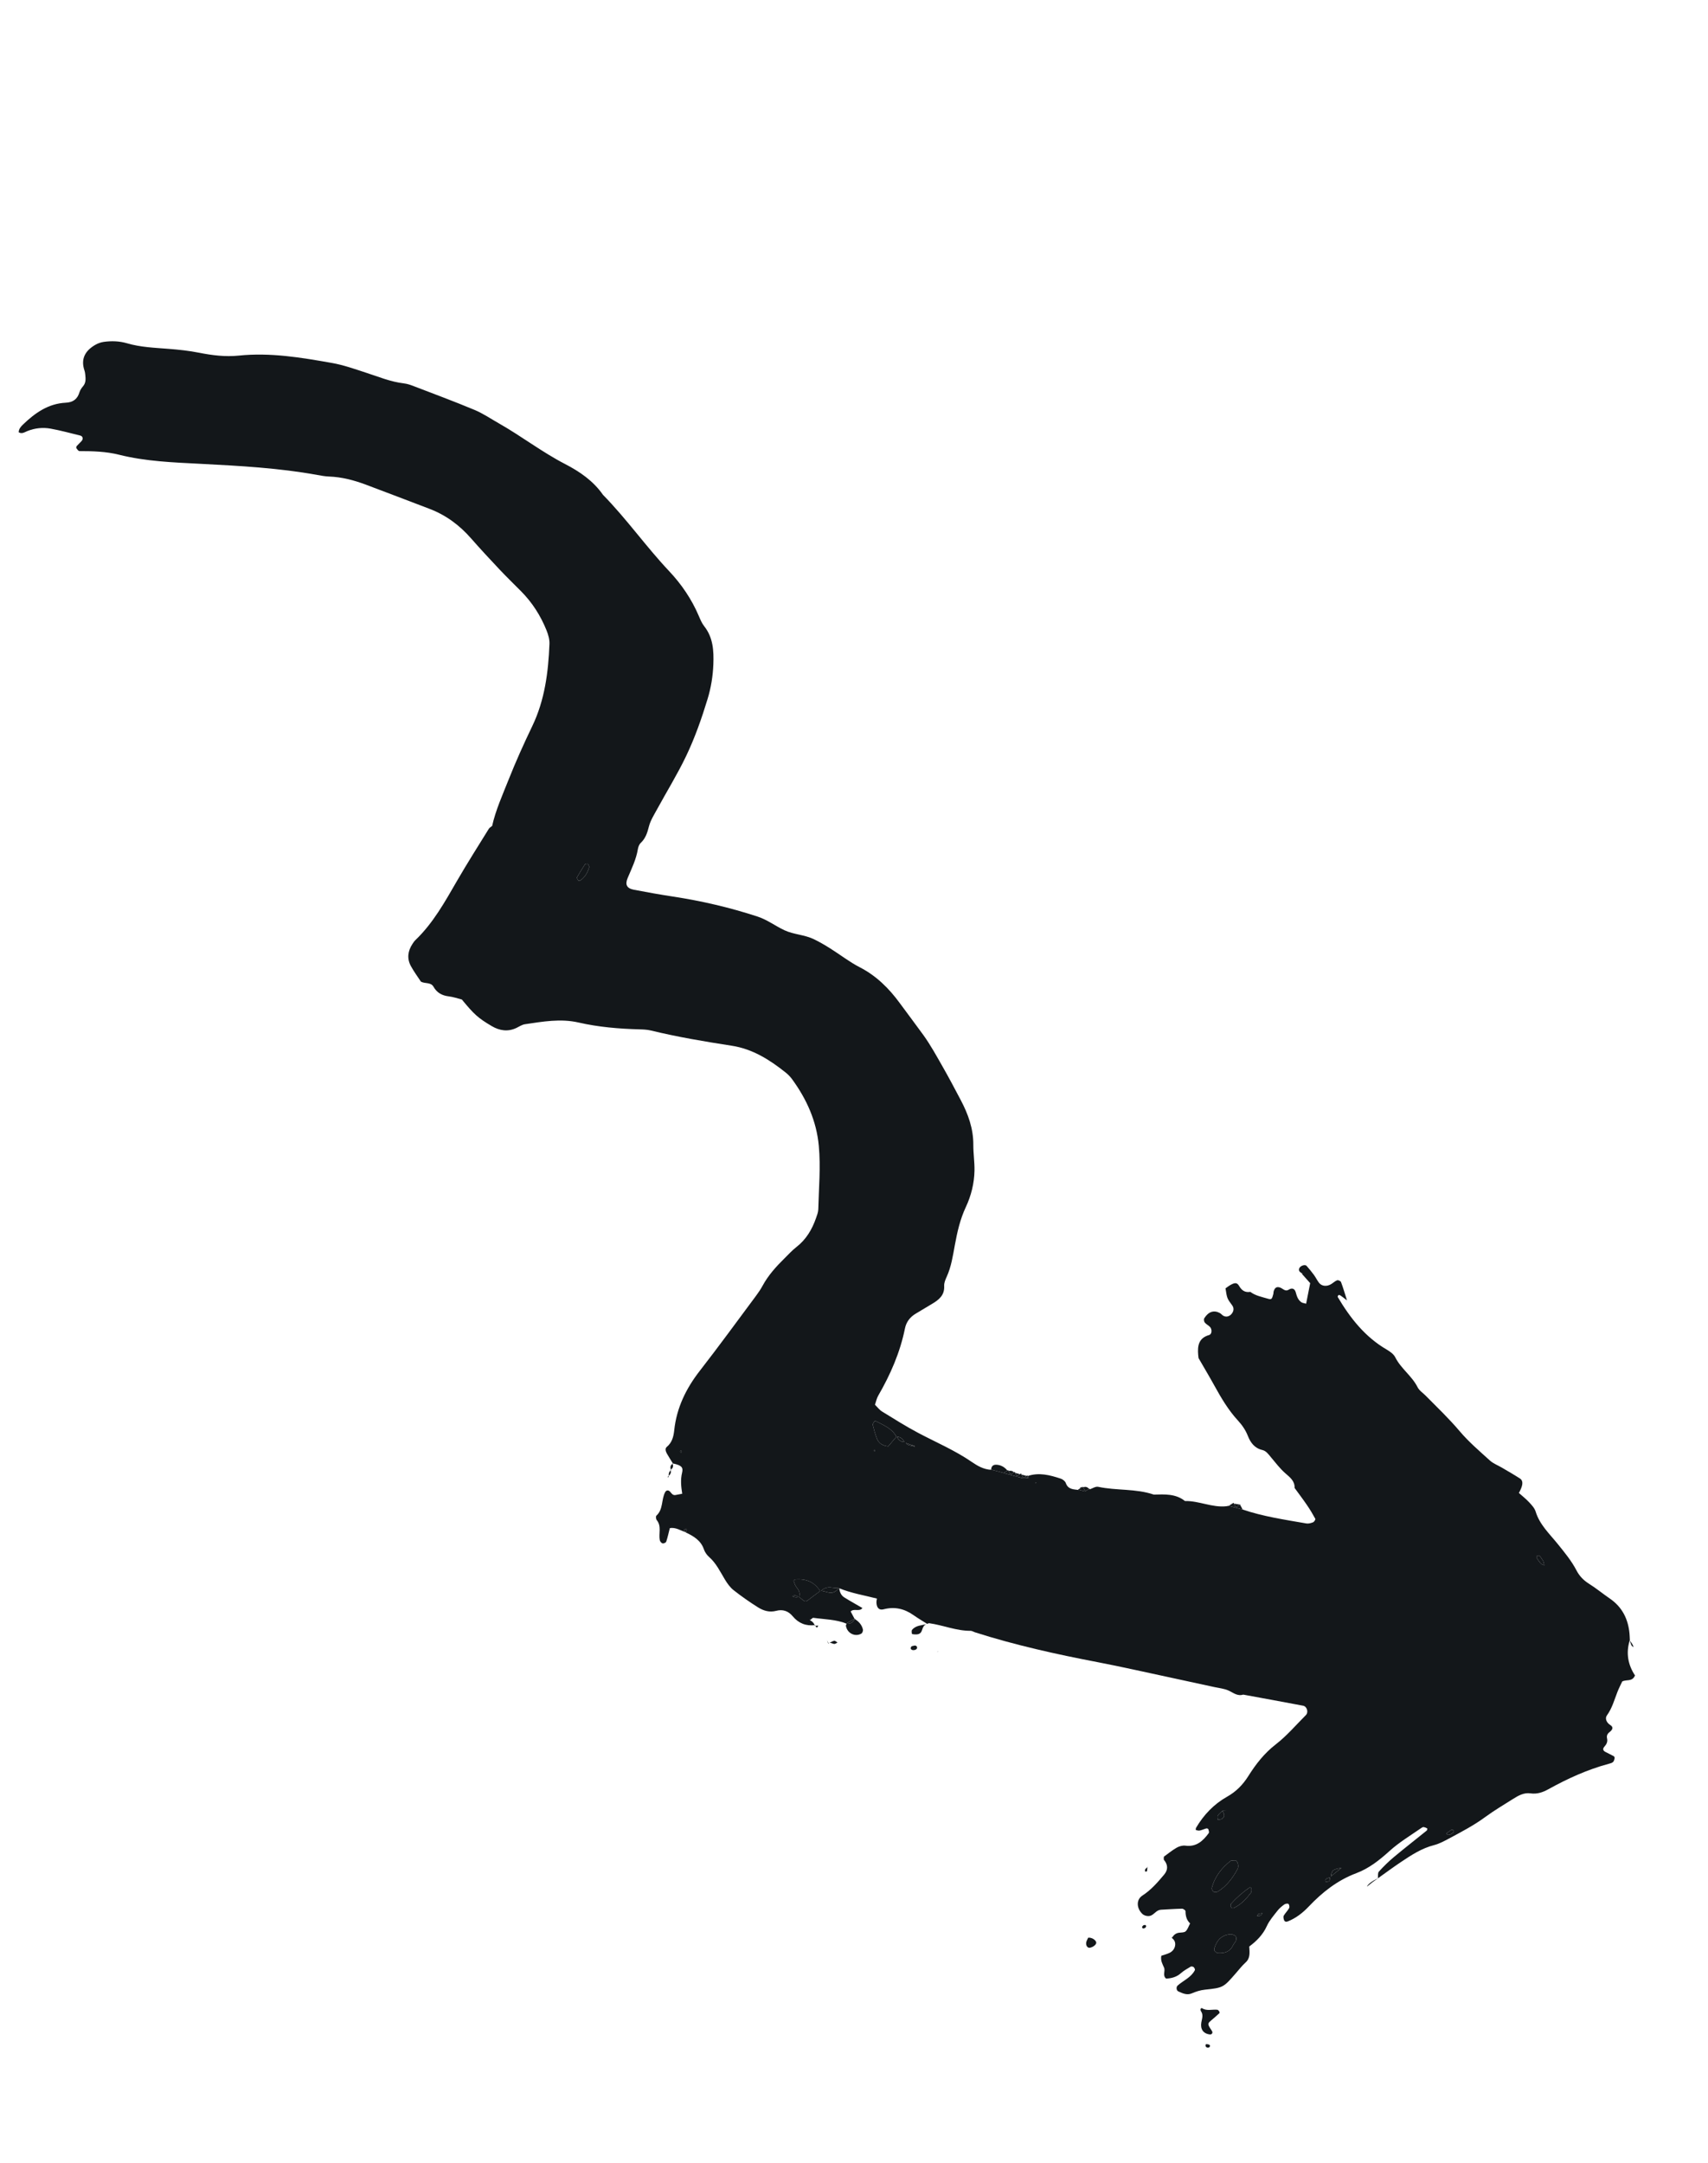 <svg xmlns="http://www.w3.org/2000/svg" width="218" height="276" viewBox="0 0 218 276" fill="none"><g clip-path="url(#clip0_574_794)"><path d="M166.296 162.55C166.056 162.386 165.715 162.258 165.805 161.895C165.897 161.522 166.553 161.283 166.764 161.519C167.093 161.886 167.406 162.269 167.698 162.667C167.932 162.984 168.103 163.349 168.34 163.664C168.691 164.131 169.353 164.192 169.922 163.835C170.175 163.677 170.4 163.454 170.672 163.357C170.798 163.311 171.112 163.456 171.16 163.582C171.427 164.292 171.638 165.022 171.925 165.925C171.563 165.649 171.35 165.476 171.125 165.32C171.049 165.267 170.92 165.209 170.857 165.239C170.79 165.272 170.71 165.442 170.739 165.49C172.334 168.178 174.225 170.587 176.987 172.196C177.407 172.441 177.876 172.772 178.082 173.183C178.808 174.634 180.211 175.559 180.936 177.008C181.148 177.431 181.615 177.726 181.964 178.08C183.434 179.568 184.946 181.007 186.304 182.613C187.456 183.975 188.836 185.152 190.164 186.356C190.596 186.748 191.187 186.964 191.701 187.268C192.471 187.722 193.247 188.166 193.999 188.648C194.375 188.888 194.391 189.347 194.119 189.971C194.039 190.154 193.956 190.334 193.872 190.509C193.87 190.501 193.881 190.312 193.881 190.312L193.839 190.475C194.282 190.87 194.755 191.237 195.158 191.669C195.489 192.025 195.864 192.421 195.999 192.865C196.51 194.547 197.777 195.708 198.817 197C199.689 198.083 200.57 199.138 201.213 200.375C201.586 201.093 202.112 201.641 202.812 202.079C203.731 202.654 204.572 203.353 205.468 203.967C207.052 205.052 207.815 206.585 207.983 208.455C208.01 208.75 208.014 209.048 208.029 209.344L208.014 209.293C207.498 210.924 207.799 212.444 208.682 213.777C208.335 214.628 207.576 214.257 207.05 214.551C206.854 214.975 206.622 215.416 206.441 215.879C206.044 216.898 205.762 217.959 205.102 218.871C204.854 219.214 205 219.646 205.321 219.949C205.52 220.136 205.868 220.236 205.782 220.584C205.74 220.752 205.561 220.906 205.411 221.025C205.149 221.233 205.042 221.486 205.116 221.804C205.216 222.233 205.064 222.542 204.774 222.868C204.521 223.154 204.606 223.378 204.914 223.541C205.263 223.726 205.624 223.888 205.968 224.08C206.036 224.118 206.101 224.259 206.084 224.334C206.046 224.509 205.998 224.718 205.877 224.827C205.738 224.952 205.521 225.002 205.329 225.054C202.612 225.782 200.077 226.942 197.625 228.298C196.911 228.693 196.188 228.946 195.34 228.824C194.502 228.703 193.784 229.113 193.104 229.543C191.923 230.291 190.714 231.002 189.589 231.829C188.13 232.901 186.539 233.735 184.954 234.582C184.34 234.91 183.709 235.256 183.042 235.426C181.454 235.829 180.126 236.704 178.8 237.592C177.804 238.259 176.841 238.974 175.863 239.668L175.865 239.656C175.901 239.368 175.832 238.984 175.992 238.808C176.592 238.147 177.233 237.515 177.919 236.944C179.295 235.795 180.712 234.696 182.105 233.567C182.164 233.52 182.193 233.318 182.167 233.302C182.033 233.221 181.88 233.155 181.726 233.128C181.639 233.113 181.524 233.163 181.445 233.218C180.053 234.185 178.595 235.052 177.327 236.201C176.069 237.342 174.72 238.407 173.113 239.009C170.711 239.91 168.769 241.443 167.04 243.264C166.265 244.08 165.422 244.734 164.387 245.155C164.162 245.246 163.969 245.216 163.886 244.984C163.824 244.813 163.774 244.567 163.851 244.43C164.045 244.09 164.347 243.811 164.536 243.469C164.61 243.336 164.561 243.03 164.453 242.933C164.362 242.852 164.058 242.901 163.925 242.998C163.608 243.228 163.293 243.486 163.054 243.793C162.567 244.42 162.02 245.035 161.698 245.746C161.187 246.876 160.359 247.69 159.451 248.363C159.494 249.161 159.593 249.847 158.982 250.401C158.54 250.802 158.167 251.279 157.774 251.731C156.156 253.59 156.161 253.624 153.808 253.871C153.191 253.936 152.656 254.111 152.104 254.347C151.502 254.605 150.939 254.343 150.392 254.092C150.143 253.978 150.094 253.536 150.307 253.347C151.043 252.694 152.03 252.319 152.508 251.381C152.54 251.319 152.493 251.197 152.451 251.121C152.411 251.047 152.338 250.97 152.262 250.942C152.173 250.911 152.042 250.893 151.97 250.937C151.549 251.197 151.1 251.431 150.736 251.759C150.18 252.258 149.539 252.429 148.835 252.459C148.346 252.062 148.765 251.507 148.573 251.058C148.379 250.606 148.104 250.17 148.224 249.544C148.547 249.434 148.928 249.342 149.273 249.176C149.642 248.998 149.905 248.682 149.982 248.267C150.06 247.84 149.891 247.496 149.534 247.246L149.572 247.283C149.777 246.923 150.047 246.66 150.487 246.607C150.779 246.572 151.159 246.593 151.336 246.421C151.599 246.164 151.717 245.759 151.897 245.417C151.445 244.991 151.314 244.458 151.313 243.854C151.313 243.744 151.022 243.538 150.869 243.541C149.973 243.558 149.079 243.63 148.184 243.673C147.632 243.699 147.367 244.202 146.925 244.407C146.595 244.561 146.076 244.464 145.808 244.209C145.062 243.5 144.992 242.394 145.803 241.87C146.918 241.15 147.752 240.183 148.582 239.194C149.105 238.57 149.079 237.934 148.558 237.308C148.512 237.252 148.55 237.125 148.547 236.908C149.047 236.548 149.58 236.104 150.172 235.763C150.496 235.576 150.936 235.449 151.296 235.497C152.701 235.686 153.543 234.895 154.277 233.896C154.353 233.793 154.275 233.556 154.226 233.395C154.209 233.34 154.049 233.279 153.975 233.298C153.692 233.373 153.423 233.504 153.138 233.566C152.981 233.6 152.801 233.547 152.638 233.506C152.619 233.501 152.611 233.3 152.655 233.224C153.634 231.566 154.929 230.201 156.608 229.258C157.771 228.604 158.628 227.736 159.343 226.598C160.29 225.092 161.378 223.697 162.839 222.568C164.244 221.481 165.419 220.094 166.684 218.828C167.036 218.476 166.815 217.733 166.322 217.64C163.776 217.157 161.226 216.694 158.678 216.224C157.926 216.463 157.399 215.969 156.783 215.696C156.247 215.458 155.63 215.4 155.046 215.273C151.637 214.533 148.228 213.791 144.818 213.058C143.257 212.723 141.696 212.389 140.129 212.09C134.835 211.079 129.579 209.915 124.439 208.274C124.249 208.213 124.063 208.083 123.875 208.084C122.053 208.097 120.372 207.362 118.601 207.114C118.513 207.102 118.413 207.175 118.319 207.208L118.353 207.207C117.776 206.841 117.181 206.498 116.624 206.103C115.448 205.269 114.196 204.967 112.77 205.34C112.21 205.487 111.899 205.148 111.866 204.509C111.856 204.316 111.902 204.12 111.924 203.933C111.925 203.94 111.903 204.15 111.903 204.15L111.958 203.977C110.322 203.557 108.643 203.288 107.071 202.636C106.787 202.625 106.505 202.618 106.23 202.57C105.628 202.463 105.124 202.619 104.714 203.073C103.972 201.842 102.853 201.399 101.466 201.533C101.402 201.539 101.287 201.692 101.303 201.738C101.396 202 101.475 202.288 101.644 202.497C101.976 202.907 102.194 203.311 101.954 203.839C101.66 203.521 101.339 203.501 100.992 203.748L100.837 203.655C100.837 203.655 101.033 203.631 101.035 203.626C101.335 203.796 101.645 203.874 101.982 203.737C102.777 204.459 102.793 204.449 103.377 203.984C103.822 203.63 104.292 203.304 104.753 202.958C105.042 203.019 105.333 203.075 105.615 203.16C106.287 203.364 106.749 203.088 107.1 202.538C107.149 203.054 107.306 203.536 107.76 203.821C108.512 204.293 109.292 204.72 110.073 205.174C109.688 205.725 108.936 205.145 108.544 205.66C108.145 205.637 107.748 205.615 107.351 205.593C107.193 205.412 107.238 205.346 107.484 205.395C107.466 205.462 107.447 205.529 107.441 205.586C107.823 205.336 108.189 205.471 108.555 205.582C108.728 205.908 108.902 206.234 109.075 206.56L109.118 206.511C108.735 206.734 108.351 206.957 107.967 207.18L108.057 207.172C106.699 206.622 105.241 206.628 103.821 206.427C103.69 206.409 103.525 206.635 103.374 206.74C103.372 206.732 103.38 206.556 103.38 206.556L103.337 206.706C103.658 206.864 103.908 207.086 103.999 207.449L104.025 207.359C102.868 207.497 101.922 207.126 101.174 206.224C100.62 205.557 99.912 205.309 99.056 205.537C98.233 205.756 97.458 205.531 96.786 205.112C95.7 204.434 94.646 203.695 93.64 202.904C93.189 202.55 92.827 202.042 92.526 201.543C91.916 200.534 91.414 199.463 90.502 198.659C90.217 198.407 89.967 198.051 89.845 197.693C89.454 196.547 88.534 196.01 87.534 195.535C87.56 195.35 87.883 194.986 87.334 195.157C87.247 195.184 87.403 195.493 87.632 195.545C86.904 195.32 86.238 194.832 85.491 194.988C85.335 195.597 85.216 196.164 85.032 196.71C84.992 196.83 84.704 196.963 84.57 196.93C84.422 196.893 84.245 196.686 84.213 196.527C84.041 195.677 84.471 194.739 83.816 193.947C83.715 193.825 83.686 193.473 83.774 193.394C84.677 192.583 84.387 191.339 84.897 190.392C85.034 190.138 85.312 190.072 85.557 190.369C85.753 190.606 85.9 190.824 86.246 190.752C86.516 190.695 86.789 190.648 87.075 190.594C86.929 189.669 86.838 188.809 87.056 187.918C87.226 187.225 86.975 186.995 86.091 186.774C85.995 186.75 85.897 186.732 85.801 186.712C85.801 186.712 85.892 186.736 85.892 186.736C85.63 186.312 85.355 185.896 85.113 185.461C84.966 185.197 84.853 184.826 85.094 184.629C85.779 184.067 85.969 183.3 86.053 182.506C86.358 179.631 87.556 177.175 89.319 174.909C91.775 171.755 94.126 168.519 96.515 165.312C96.812 164.912 97.094 164.494 97.331 164.057C98.054 162.72 99.059 161.613 100.13 160.558C100.628 160.066 101.103 159.541 101.653 159.113C102.886 158.153 103.64 156.888 104.144 155.447C104.274 155.074 104.433 154.685 104.442 154.3C104.506 151.605 104.758 148.915 104.509 146.214C104.216 143.029 102.956 140.249 101.1 137.703C100.867 137.384 100.579 137.091 100.27 136.844C98.22 135.211 96.051 133.838 93.377 133.427C89.922 132.895 86.474 132.311 83.072 131.486C82.592 131.37 82.082 131.353 81.585 131.339C78.981 131.268 76.391 131.051 73.849 130.469C71.541 129.941 69.274 130.351 67.003 130.686C66.625 130.742 66.273 130.987 65.915 131.158C64.821 131.68 63.752 131.507 62.768 130.928C60.979 129.876 60.489 129.399 58.948 127.533C58.437 127.406 57.865 127.201 57.277 127.131C56.415 127.029 55.764 126.671 55.336 125.912C54.98 125.281 54.244 125.555 53.717 125.244C53.299 124.604 52.821 123.964 52.444 123.269C51.921 122.305 52.047 121.342 52.648 120.436C52.758 120.271 52.868 120.098 53.011 119.962C55.283 117.789 56.778 115.077 58.331 112.395C59.632 110.148 61.027 107.954 62.394 105.745C62.491 105.588 62.695 105.495 62.853 105.352C62.875 105.295 62.894 105.259 62.912 105.222C62.876 105.288 62.841 105.354 62.805 105.42C63.263 103.362 64.137 101.445 64.907 99.501C65.826 97.18 66.856 94.898 67.937 92.647C69.534 89.321 69.986 85.773 70.129 82.16C70.152 81.585 69.973 80.968 69.754 80.424C68.999 78.552 67.929 76.873 66.499 75.434C65.584 74.513 64.651 73.608 63.76 72.664C62.526 71.356 61.301 70.038 60.116 68.686C58.637 67 56.896 65.71 54.792 64.914C52.082 63.888 49.38 62.84 46.664 61.828C45.161 61.268 43.617 60.863 41.996 60.803C41.499 60.785 41.002 60.694 40.51 60.604C35.58 59.706 30.585 59.441 25.597 59.182C22.099 59.001 18.605 58.877 15.188 58.02C13.528 57.604 11.839 57.561 10.142 57.559C10.008 57.559 9.855 57.336 9.748 57.189C9.708 57.134 9.741 56.973 9.797 56.909C9.993 56.683 10.227 56.49 10.421 56.263C10.65 55.993 10.568 55.656 10.243 55.576C8.986 55.266 7.733 54.925 6.461 54.693C5.47 54.513 4.47 54.618 3.512 54.994C3.157 55.133 2.806 55.411 2.387 55.157C2.39 54.73 2.666 54.429 2.926 54.178C4.46 52.697 6.159 51.493 8.388 51.385C9.318 51.34 9.876 50.935 10.144 50.05C10.228 49.773 10.408 49.509 10.599 49.285C10.965 48.857 10.941 48.37 10.889 47.87C10.869 47.672 10.846 47.468 10.782 47.281C10.278 45.797 10.872 44.759 12.131 44.018C12.463 43.823 12.854 43.677 13.234 43.624C14.231 43.484 15.238 43.514 16.209 43.8C17.954 44.314 19.753 44.371 21.547 44.514C22.839 44.616 24.137 44.753 25.406 45.006C27.086 45.34 28.771 45.549 30.471 45.373C34.503 44.955 38.447 45.618 42.379 46.315C43.846 46.575 45.274 47.082 46.696 47.548C48.31 48.076 49.883 48.726 51.591 48.927C51.983 48.973 52.373 49.104 52.744 49.247C55.356 50.251 57.982 51.222 60.563 52.301C61.66 52.759 62.663 53.445 63.703 54.036C66.569 55.664 69.186 57.691 72.124 59.208C73.996 60.176 75.728 61.363 76.962 63.138C79.974 66.205 82.447 69.739 85.397 72.866C86.97 74.534 88.276 76.444 89.188 78.585C89.383 79.043 89.581 79.523 89.885 79.908C91.026 81.351 91.112 83.046 91.049 84.752C90.993 86.251 90.754 87.736 90.314 89.18C89.557 91.67 88.692 94.132 87.572 96.473C86.454 98.81 85.083 101.027 83.84 103.306C83.46 104.004 83.015 104.703 82.824 105.458C82.621 106.257 82.397 106.97 81.781 107.551C81.58 107.74 81.459 108.071 81.412 108.355C81.198 109.657 80.62 110.823 80.115 112.02C79.755 112.872 79.992 113.352 80.908 113.528C82.575 113.848 84.247 114.146 85.924 114.402C89.589 114.962 93.188 115.801 96.708 116.956C97.944 117.362 98.999 118.18 100.165 118.714C101.321 119.244 102.695 119.268 103.874 119.835C104.589 120.179 105.279 120.584 105.953 121.007C107.221 121.803 108.414 122.74 109.739 123.421C111.85 124.506 113.467 126.114 114.828 127.973C115.829 129.341 116.859 130.689 117.85 132.063C118.782 133.355 119.551 134.769 120.345 136.157C121.138 137.544 121.882 138.96 122.629 140.374C123.573 142.16 124.242 144.019 124.23 146.085C124.224 147.179 124.4 148.274 124.379 149.367C124.348 150.982 123.951 152.573 123.278 154.005C122.539 155.578 122.175 157.217 121.869 158.88C121.616 160.26 121.413 161.637 120.823 162.928C120.659 163.287 120.488 163.699 120.509 164.076C120.576 165.286 119.814 165.868 118.922 166.392C118.233 166.797 117.55 167.212 116.865 167.624C116.143 168.059 115.67 168.68 115.502 169.509C114.881 172.58 113.642 175.402 112.081 178.1C111.89 178.432 111.818 178.832 111.677 179.241C112.004 179.56 112.247 179.897 112.574 180.098C114.105 181.037 115.626 182.001 117.212 182.839C119.501 184.049 121.891 185.063 124.04 186.543C124.766 187.043 125.566 187.499 126.505 187.539L126.429 187.49C126.743 187.574 127.057 187.658 127.371 187.742L127.269 187.715C127.581 187.798 127.893 187.882 128.205 187.965C128.205 187.965 128.083 187.948 128.083 187.948C128.392 188.03 128.702 188.113 129.012 188.196C129.012 188.196 128.893 188.169 128.893 188.169C129.209 188.254 129.524 188.338 129.839 188.423C129.839 188.423 129.716 188.385 129.716 188.385C130.027 188.469 130.338 188.552 130.648 188.635L130.538 188.628C130.823 188.598 131.108 188.568 131.394 188.547C131.659 188.794 131.925 189.032 132.187 189.265C132.184 189.262 132.271 189.131 132.271 189.131C132.271 189.131 132.094 189.249 132.094 189.249C131.861 189.045 131.627 188.84 131.394 188.636L131.202 188.489L131.136 188.255L131.131 188.344C132.597 187.838 134.002 188.209 135.389 188.667C135.643 188.751 135.95 188.988 136.031 189.224C136.323 190.068 137.032 190.025 137.694 190.115C137.694 190.115 137.619 190.062 137.619 190.062C137.928 190.144 138.238 190.226 138.547 190.307L138.447 190.307C138.655 190.184 138.864 190.06 139.072 189.937C139.072 189.937 139.051 190.043 139.051 190.043C139.424 189.924 139.832 189.64 140.164 189.71C142.509 190.209 144.963 189.918 147.263 190.703C148.653 190.669 150.055 190.573 151.24 191.523C153.044 191.482 154.729 192.396 156.554 192.184C156.653 192.172 156.75 192.145 156.848 192.126C156.848 192.126 156.832 192.133 156.832 192.133C157.146 192.217 157.46 192.301 157.774 192.385C157.774 192.385 157.654 192.353 157.654 192.353C157.966 192.436 158.278 192.52 158.59 192.604L158.573 192.597C161.225 193.507 163.991 193.903 166.737 194.384C167.011 194.432 167.335 194.34 167.602 194.232C167.739 194.176 167.923 193.874 167.88 193.794C167.553 193.19 167.197 192.598 166.808 192.031C166.305 191.293 165.763 190.581 165.238 189.859C165.267 188.942 164.626 188.491 164.019 187.953C163.357 187.366 162.811 186.644 162.237 185.961C161.914 185.577 161.618 185.13 161.117 185.014C160.119 184.781 159.606 184.066 159.271 183.216C158.971 182.457 158.54 181.834 157.988 181.234C156.769 179.909 155.859 178.36 154.991 176.787C154.367 175.656 153.703 174.547 152.979 173.293C152.976 173.266 152.945 173.072 152.929 172.877C152.833 171.723 152.979 170.725 154.332 170.34C154.687 170.238 154.727 169.627 154.444 169.319C154.246 169.103 153.949 168.974 153.768 168.748C153.668 168.623 153.63 168.325 153.711 168.198C154.243 167.355 154.936 167.133 155.686 167.533C155.858 167.626 155.985 167.804 156.158 167.896C156.519 168.089 156.933 167.972 157.205 167.632C157.488 167.279 157.516 166.894 157.268 166.556C156.625 165.68 156.613 165.685 156.417 164.387C156.641 164.235 156.868 164.049 157.124 163.915C157.623 163.652 157.898 163.64 158.152 164.077C158.497 164.67 158.915 164.944 159.585 164.836C160.242 165.331 161.036 165.474 161.798 165.699C162.289 165.844 162.341 165.8 162.524 165.092C162.548 164.997 162.529 164.89 162.556 164.797C162.701 164.285 162.96 164.125 163.411 164.296C163.761 164.428 164.039 164.843 164.487 164.556C164.938 164.268 165.264 164.458 165.381 164.89C165.516 165.385 165.659 165.852 166.091 166.155C166.24 166.26 166.454 166.271 166.707 166.345C166.88 165.467 167.052 164.596 167.225 163.724C166.848 163.3 166.52 162.931 166.187 162.561C166.181 162.561 166.153 162.526 166.153 162.526L166.296 162.55ZM116.728 184.5C116.32 184.358 115.911 184.215 115.502 184.072C115.248 183.676 114.99 183.285 114.428 183.341C113.887 182.29 112.847 181.882 111.883 181.378C111.804 181.336 111.631 181.32 111.602 181.362C111.505 181.501 111.369 181.692 111.402 181.826C111.541 182.406 111.709 182.983 111.916 183.542C112.146 184.16 112.645 184.458 113.366 184.546C113.705 184.149 114.078 183.711 114.45 183.277C114.685 183.783 115.043 184.019 115.524 183.986C115.768 184.431 116.213 184.446 116.627 184.511C116.711 184.627 116.794 184.743 116.878 184.858L116.7 184.915C116.71 184.777 116.719 184.639 116.728 184.5ZM86.923 184.858L86.851 184.79L87.007 184.924C87.019 185.072 86.639 185.171 86.954 185.355C86.952 185.189 86.951 185.024 86.923 184.858ZM169.839 239.534C169.667 239.584 169.487 239.619 169.324 239.69C169.251 239.722 169.191 239.82 169.163 239.901C169.144 239.959 169.192 240.1 169.2 240.099C169.356 240.084 169.577 240.105 169.649 240.013C169.746 239.891 169.726 239.677 169.756 239.503C170.194 239.154 170.631 238.805 171.226 238.329C170.059 238.541 169.998 238.603 169.839 239.534ZM156.022 231.076C156.193 231.044 156.364 231.012 156.535 230.98C156.365 231.004 156.195 231.029 156.025 231.054C155.821 231.255 155.583 231.433 155.428 231.667C155.349 231.787 155.419 232.005 155.421 232.18C155.603 232.149 155.819 232.172 155.96 232.079C156.403 231.79 156.267 231.429 156.022 231.076ZM157.088 237.423C155.972 238.301 155.047 239.413 154.668 240.907C154.633 241.045 154.78 241.317 154.916 241.386C155.058 241.46 155.326 241.427 155.472 241.335C156.585 240.632 157.345 239.609 157.959 238.472C158.045 238.312 158.048 238.078 158.016 237.892C157.985 237.716 157.895 237.488 157.759 237.411C157.62 237.333 157.392 237.409 157.088 237.423ZM154.99 248.875C155.123 248.985 155.25 249.18 155.392 249.191C156.225 249.256 156.963 249.085 157.367 248.233C157.45 248.057 157.587 247.906 157.69 247.738C157.853 247.474 157.818 247.053 157.61 246.956C157.438 246.876 157.239 246.786 157.059 246.8C156.006 246.879 155.342 247.464 154.996 248.583C154.969 248.672 154.991 248.776 154.99 248.875ZM157.067 243.218C157.107 243.288 157.134 243.395 157.199 243.43C157.274 243.471 157.4 243.483 157.476 243.448C158.4 243.02 159.06 242.284 159.667 241.503C159.769 241.371 159.734 241.122 159.731 240.928C159.73 240.888 159.551 240.795 159.517 240.818C158.632 241.426 157.828 242.127 157.113 242.926C157.059 242.986 157.081 243.114 157.067 243.218ZM74.676 110.256C74.352 110.778 73.982 111.347 73.653 111.938C73.605 112.024 73.731 112.228 73.814 112.353C73.839 112.391 74.014 112.378 74.081 112.331C74.67 111.927 74.998 111.333 75.195 110.669C75.232 110.544 75.112 110.361 75.033 110.222C75.015 110.191 74.866 110.235 74.676 110.256ZM196.973 199.177C196.864 199.014 196.754 198.852 196.646 198.687C196.514 198.483 196.343 198.415 196.164 198.536C196.117 198.567 196.111 198.739 196.152 198.804C196.309 199.051 196.474 199.298 196.675 199.51C196.78 199.621 196.963 199.657 197.112 199.726C197.065 199.544 197.019 199.361 196.973 199.177ZM160.607 244.216C160.548 244.293 160.489 244.369 160.43 244.446C160.521 244.458 160.617 244.495 160.702 244.478C160.793 244.459 160.885 244.403 160.957 244.341C161.027 244.28 161.073 244.19 161.129 244.112C160.955 244.147 160.781 244.181 160.607 244.216ZM184.603 233.935C184.704 234.03 184.757 234.124 184.811 234.124C185.257 234.128 185.73 233.709 185.503 233.529C185.441 233.48 185.309 233.44 185.255 233.472C185.031 233.608 184.825 233.773 184.603 233.935ZM111.638 185.003L111.506 185.056L111.643 185.192L111.638 185.003Z" fill="#13171A"></path><path d="M155.593 256.596C155.616 256.685 155.687 256.825 155.654 256.855C155.293 257.192 154.918 257.516 154.542 257.836C154.116 258.198 154.108 258.284 154.629 259.049C154.767 259.251 154.805 259.411 154.613 259.55C154.544 259.6 154.416 259.589 154.32 259.573C153.589 259.455 153.182 258.912 153.331 258.052C153.417 257.555 153.613 257.1 153.289 256.627C153.238 256.553 153.217 256.437 153.229 256.348C153.237 256.294 153.372 256.201 153.39 256.214C154.015 256.64 154.714 256.361 155.374 256.433C155.452 256.441 155.52 256.539 155.593 256.596Z" fill="#13171A"></path><path d="M109.074 206.56C109.6 206.883 110.005 207.315 110.14 207.926C110.174 208.08 110.069 208.364 109.941 208.438C109.134 208.906 108.123 208.391 107.969 207.453C107.954 207.367 108.026 207.266 108.057 207.172C108.057 207.172 107.967 207.18 107.967 207.18C108.531 207.239 108.915 207.016 109.118 206.511L109.074 206.56Z" fill="#13171A"></path><path d="M138.89 247.242C139.34 247.19 139.844 247.522 139.915 247.827C139.975 248.083 139.556 248.442 139.101 248.524C138.851 248.57 138.604 248.313 138.629 247.918C138.645 247.67 138.813 247.432 138.89 247.242Z" fill="#13171A"></path><path d="M118.319 207.208C117.866 207.33 117.784 207.716 117.646 208.091C117.481 208.537 117.073 208.572 116.663 208.537C116.565 208.529 116.392 208.496 116.387 208.458C116.367 208.291 116.328 208.063 116.416 207.957C116.906 207.364 117.664 207.402 118.338 207.207C118.353 207.207 118.319 207.208 118.319 207.208Z" fill="#13171A"></path><path d="M126.505 187.539C126.511 187.08 126.77 186.864 127.2 186.891C127.791 186.929 128.259 187.224 128.624 187.685L128.675 187.59C128.478 187.709 128.28 187.828 128.083 187.948C128.083 187.948 128.205 187.965 128.205 187.965C127.893 187.882 127.581 187.798 127.269 187.715L127.371 187.742C127.057 187.658 126.743 187.574 126.429 187.49L126.505 187.539Z" fill="#13171A"></path><path d="M175.863 239.668C175.633 239.833 175.399 239.992 175.174 240.163C174.947 240.335 174.728 240.518 174.465 240.73C174.592 240.418 175.059 240.061 175.865 239.658C175.865 239.656 175.863 239.668 175.863 239.668Z" fill="#13171A"></path><path d="M105.756 209.688C105.992 209.571 106.219 209.413 106.469 209.357C106.589 209.33 106.752 209.496 106.896 209.574C106.758 209.64 106.613 209.772 106.483 209.76C106.225 209.735 105.988 209.504 105.708 209.696L105.756 209.688Z" fill="#13171A"></path><path d="M145.927 245.662C146.154 245.57 146.292 245.619 146.283 245.804C146.28 245.875 146.2 245.971 146.129 246.007C145.912 246.116 145.77 246.058 145.775 245.868C145.777 245.798 145.874 245.73 145.927 245.662Z" fill="#13171A"></path><path d="M154.176 260.839C154.438 260.897 154.513 261.03 154.363 261.206C154.315 261.261 154.184 261.285 154.106 261.266C153.888 261.211 153.81 261.049 153.905 260.843C153.922 260.808 154.082 260.839 154.176 260.839Z" fill="#13171A"></path><path d="M116.354 210.056C116.531 210.026 116.734 209.928 116.877 209.984C117.084 210.064 117.114 210.315 116.934 210.449C116.809 210.543 116.569 210.578 116.422 210.524C116.196 210.442 116.191 210.239 116.354 210.056Z" fill="#13171A"></path><path d="M208.029 209.344C208.129 209.481 208.238 209.611 208.325 209.755C208.398 209.876 208.445 210.014 208.504 210.145C208.44 210.113 208.362 210.095 208.315 210.047C208.255 209.986 208.209 209.905 208.179 209.824C208.117 209.66 208.069 209.49 208.014 209.308C208.014 209.293 208.029 209.344 208.029 209.344Z" fill="#13171A"></path><path d="M105.708 209.696C105.654 209.553 105.601 209.411 105.548 209.269C105.547 209.266 105.544 209.265 105.542 209.263C105.614 209.403 105.686 209.544 105.757 209.686C105.756 209.688 105.708 209.696 105.708 209.696Z" fill="#13171A"></path><path d="M146.447 238.206C146.434 238.39 146.432 238.576 146.397 238.756C146.39 238.788 146.181 238.821 146.175 238.808C146.036 238.468 146.36 238.363 146.511 238.168L146.447 238.206Z" fill="#13171A"></path><path d="M146.511 238.168C146.502 238.189 146.478 238.191 146.455 238.205C146.447 238.206 146.511 238.168 146.511 238.168Z" fill="#13171A"></path><path d="M85.24 188.403L85.261 188.53C85.261 188.53 85.345 188.427 85.348 188.427C85.351 188.426 85.24 188.403 85.24 188.403Z" fill="#13171A"></path><path d="M85.571 187.555C85.739 187.943 85.51 188.18 85.243 188.403C85.24 188.403 85.351 188.426 85.348 188.427C85.337 188.101 85.339 187.78 85.665 187.581L85.571 187.555Z" fill="#13171A"></path><path d="M85.665 187.581C85.487 187.231 85.561 186.949 85.892 186.736C85.892 186.735 85.801 186.712 85.801 186.712C85.998 187.067 85.899 187.342 85.572 187.555C85.571 187.555 85.665 187.581 85.665 187.581Z" fill="#13171A"></path><path d="M103.999 207.449C104.146 207.438 104.293 207.427 104.44 207.416C104.231 207.916 104.144 207.518 104.025 207.36C104.025 207.359 103.999 207.449 103.999 207.449Z" fill="#13171A"></path><path d="M119.678 210.745L119.796 210.754C119.796 210.754 119.613 210.779 119.605 210.778C119.597 210.777 119.678 210.745 119.678 210.745Z" fill="#13171A"></path><path d="M149.534 247.246L149.619 247.069C149.619 247.069 149.568 247.27 149.57 247.276C149.572 247.283 149.534 247.246 149.534 247.246Z" fill="#13171A"></path><path d="M128.624 187.685C128.926 187.648 129.226 187.619 129.446 187.898L129.493 187.812C129.293 187.931 129.093 188.05 128.893 188.169C128.893 188.169 129.012 188.196 129.012 188.196C128.9 187.994 128.787 187.792 128.675 187.59L128.624 187.685Z" fill="#13171A"></path><path d="M129.446 187.898C129.718 187.972 129.99 188.045 130.262 188.118L130.316 188.027C130.116 188.146 129.916 188.266 129.716 188.385C129.716 188.385 129.839 188.423 129.839 188.423C129.724 188.219 129.608 188.015 129.493 187.812L129.446 187.898Z" fill="#13171A"></path><path d="M130.262 188.118C130.551 188.193 130.841 188.269 131.131 188.344C131.131 188.344 131.136 188.255 131.136 188.255C130.937 188.38 130.737 188.504 130.538 188.628C130.538 188.628 130.648 188.635 130.648 188.635C130.538 188.432 130.427 188.229 130.316 188.026L130.262 188.118Z" fill="#13171A"></path><path d="M137.694 190.115C137.776 189.992 137.846 189.857 137.947 189.753C137.975 189.725 138.097 189.79 138.175 189.812L138.216 189.709C138.017 189.827 137.818 189.945 137.619 190.062L137.694 190.115Z" fill="#13171A"></path><path d="M138.175 189.812C138.536 189.626 138.823 189.724 139.05 190.043C139.051 190.043 139.072 189.937 139.072 189.936C138.863 190.06 138.655 190.183 138.447 190.307C138.447 190.307 138.547 190.307 138.547 190.307C138.437 190.108 138.326 189.908 138.216 189.709L138.175 189.812Z" fill="#13171A"></path><path d="M156.848 192.125C157.023 192.03 157.198 191.935 157.373 191.839L157.435 191.769C157.234 191.89 157.033 192.012 156.832 192.133L156.848 192.125Z" fill="#13171A"></path><path d="M157.373 191.839C157.695 191.889 158.018 191.938 158.34 191.988C158.341 191.988 158.255 191.991 158.255 191.991C158.054 192.111 157.854 192.232 157.654 192.353C157.654 192.353 157.774 192.385 157.774 192.385C157.661 192.179 157.548 191.974 157.435 191.769L157.373 191.839Z" fill="#13171A"></path><path d="M158.341 191.988C158.177 192.281 158.397 192.431 158.57 192.598C158.573 192.597 158.59 192.604 158.59 192.604C158.479 192.399 158.367 192.195 158.255 191.991L158.341 191.988Z" fill="#13171A"></path><path d="M157.088 237.423C157.392 237.409 157.62 237.333 157.759 237.411C157.895 237.488 157.985 237.716 158.016 237.892C158.048 238.078 158.045 238.312 157.959 238.472C157.345 239.609 156.585 240.632 155.473 241.335C155.326 241.427 155.058 241.46 154.916 241.386C154.78 241.317 154.633 241.045 154.668 240.907C155.047 239.413 155.972 238.301 157.088 237.423Z" fill="#13171A"></path><path d="M101.955 203.839C102.194 203.311 101.976 202.907 101.644 202.497C101.475 202.288 101.396 202 101.303 201.738C101.287 201.692 101.402 201.539 101.466 201.533C102.853 201.399 103.972 201.842 104.717 203.065C104.72 203.058 104.75 202.966 104.75 202.966C104.292 203.304 103.822 203.63 103.377 203.984C102.793 204.449 102.777 204.459 101.982 203.737L101.955 203.839Z" fill="#13171A"></path><path d="M114.452 183.273C114.078 183.711 113.705 184.149 113.366 184.546C112.645 184.458 112.146 184.16 111.916 183.542C111.709 182.983 111.541 182.406 111.402 181.826C111.369 181.692 111.505 181.501 111.602 181.362C111.631 181.32 111.804 181.336 111.883 181.378C112.847 181.882 113.887 182.29 114.427 183.343C114.426 183.345 114.452 183.273 114.452 183.273Z" fill="#13171A"></path><path d="M154.99 248.875C154.991 248.776 154.969 248.672 154.996 248.583C155.342 247.464 156.006 246.879 157.059 246.8C157.239 246.786 157.438 246.876 157.61 246.956C157.818 247.053 157.853 247.474 157.69 247.738C157.587 247.906 157.45 248.057 157.367 248.233C156.963 249.085 156.225 249.256 155.392 249.191C155.25 249.18 155.123 248.985 154.99 248.875Z" fill="#13171A"></path><path d="M157.067 243.218C157.081 243.114 157.059 242.986 157.113 242.926C157.828 242.127 158.632 241.426 159.517 240.818C159.551 240.795 159.731 240.888 159.731 240.928C159.734 241.122 159.769 241.371 159.667 241.503C159.06 242.284 158.4 243.02 157.476 243.447C157.4 243.483 157.274 243.471 157.199 243.43C157.134 243.395 157.107 243.288 157.067 243.218Z" fill="#13171A"></path><path d="M74.676 110.256C74.866 110.235 75.015 110.191 75.033 110.222C75.112 110.361 75.232 110.544 75.195 110.669C74.998 111.333 74.67 111.927 74.081 112.331C74.014 112.378 73.84 112.391 73.814 112.353C73.731 112.228 73.605 112.024 73.653 111.938C73.982 111.347 74.352 110.778 74.676 110.256Z" fill="#13171A"></path><path d="M196.973 199.178C197.019 199.361 197.065 199.544 197.112 199.727C196.963 199.657 196.78 199.621 196.675 199.51C196.474 199.298 196.309 199.051 196.152 198.804C196.111 198.739 196.117 198.567 196.164 198.536C196.343 198.415 196.514 198.483 196.646 198.687C196.754 198.852 196.864 199.014 196.973 199.178Z" fill="#13171A"></path><path d="M160.607 244.216C160.781 244.181 160.955 244.147 161.129 244.112C161.073 244.19 161.027 244.28 160.957 244.341C160.885 244.403 160.793 244.459 160.702 244.478C160.617 244.495 160.521 244.458 160.43 244.446C160.489 244.369 160.548 244.293 160.607 244.216Z" fill="#13171A"></path><path d="M156.021 231.079C156.267 231.429 156.403 231.79 155.96 232.079C155.819 232.172 155.603 232.149 155.421 232.18C155.419 232.005 155.349 231.787 155.428 231.667C155.583 231.433 155.821 231.255 156.025 231.054L156.021 231.079Z" fill="#13171A"></path><path d="M169.846 239.536C169.998 238.603 170.059 238.541 171.226 238.329C170.631 238.805 170.194 239.154 169.756 239.503L169.846 239.536Z" fill="#13171A"></path><path d="M184.603 233.935C184.825 233.773 185.031 233.608 185.255 233.472C185.309 233.44 185.441 233.48 185.503 233.529C185.73 233.709 185.257 234.128 184.811 234.124C184.757 234.124 184.704 234.03 184.603 233.935Z" fill="#13171A"></path><path d="M107.1 202.538C106.749 203.088 106.287 203.364 105.615 203.16C105.333 203.075 105.042 203.019 104.753 202.958C104.75 202.966 104.72 203.058 104.717 203.065C105.124 202.619 105.628 202.463 106.23 202.57C106.505 202.618 106.787 202.625 107.071 202.636C107.076 202.622 107.1 202.538 107.1 202.538Z" fill="#13171A"></path><path d="M87.632 195.545C87.403 195.493 87.247 195.184 87.334 195.157C87.883 194.986 87.56 195.35 87.534 195.535C87.538 195.535 87.632 195.545 87.632 195.545Z" fill="#13171A"></path><path d="M86.949 184.858C86.951 185.024 86.952 185.189 86.954 185.355C86.639 185.171 87.019 185.072 87.007 184.924L86.949 184.858Z" fill="#13171A"></path><path d="M109.118 206.511C108.915 207.016 108.531 207.239 107.967 207.18C108.351 206.957 108.735 206.734 109.118 206.511Z" fill="#13171A"></path><path d="M111.638 185.003L111.643 185.192L111.506 185.056L111.638 185.003Z" fill="#13171A"></path><path d="M115.524 183.98C115.043 184.017 114.685 183.782 114.451 183.275C114.452 183.273 114.426 183.345 114.427 183.343C114.99 183.285 115.248 183.676 115.502 184.072L115.524 183.98Z" fill="#13171A"></path><path d="M115.502 184.072C115.911 184.215 116.32 184.358 116.728 184.5L116.637 184.505C116.213 184.446 115.768 184.431 115.524 183.983C115.524 183.98 115.502 184.072 115.502 184.072Z" fill="#13171A"></path><path d="M116.728 184.5C116.719 184.639 116.71 184.777 116.7 184.915L116.878 184.858C116.794 184.743 116.711 184.627 116.632 184.508C116.637 184.505 116.728 184.5 116.728 184.5Z" fill="#13171A"></path><path d="M156.025 231.054C156.195 231.029 156.365 231.004 156.535 230.98C156.364 231.012 156.193 231.044 156.021 231.077C156.021 231.079 156.025 231.054 156.025 231.054Z" fill="#13171A"></path><path d="M169.756 239.503C169.726 239.677 169.746 239.891 169.649 240.013C169.577 240.105 169.356 240.084 169.2 240.099C169.192 240.1 169.144 239.959 169.163 239.901C169.191 239.82 169.251 239.722 169.324 239.69C169.487 239.619 169.667 239.584 169.843 239.535C169.846 239.536 169.756 239.503 169.756 239.503Z" fill="#13171A"></path><path d="M87.007 184.924L86.851 184.79C86.851 184.79 86.923 184.858 86.936 184.858C86.949 184.858 87.007 184.924 87.007 184.924Z" fill="#13171A"></path><path d="M101.033 203.631L100.837 203.655C100.837 203.655 100.992 203.748 100.995 203.744C100.997 203.739 101.033 203.631 101.033 203.631Z" fill="#13171A"></path><path d="M103.337 206.706L103.38 206.556C103.38 206.556 103.372 206.732 103.374 206.74C103.376 206.747 103.337 206.706 103.337 206.706Z" fill="#13171A"></path><path d="M101.982 203.737C101.645 203.874 101.335 203.796 101.035 203.626C101.033 203.631 100.997 203.739 100.995 203.744C101.339 203.501 101.66 203.521 101.954 203.839C101.955 203.839 101.982 203.737 101.982 203.737Z" fill="#13171A"></path><path d="M107.428 205.597C107.447 205.529 107.466 205.462 107.484 205.395C107.238 205.346 107.193 205.412 107.359 205.591C107.366 205.589 107.428 205.597 107.428 205.597Z" fill="#13171A"></path><path d="M108.555 205.582C108.189 205.471 107.823 205.335 107.441 205.586C107.428 205.597 107.366 205.589 107.359 205.591C107.748 205.615 108.145 205.637 108.544 205.66C108.545 205.661 108.555 205.582 108.555 205.582Z" fill="#13171A"></path><path d="M111.958 203.977L111.903 204.15C111.903 204.15 111.925 203.941 111.924 203.933C111.923 203.925 111.958 203.977 111.958 203.977Z" fill="#13171A"></path><path d="M62.805 105.42C62.841 105.354 62.876 105.288 62.912 105.222C62.894 105.259 62.875 105.295 62.853 105.352C62.85 105.372 62.805 105.42 62.805 105.42Z" fill="#13171A"></path><path d="M128.675 187.59C128.787 187.792 128.9 187.994 129.012 188.196C128.702 188.113 128.392 188.03 128.083 187.948C128.28 187.828 128.478 187.709 128.675 187.59Z" fill="#13171A"></path><path d="M129.493 187.812C129.608 188.015 129.724 188.219 129.839 188.423C129.524 188.338 129.209 188.254 128.893 188.169C129.093 188.05 129.293 187.931 129.493 187.812Z" fill="#13171A"></path><path d="M130.316 188.026C130.427 188.229 130.538 188.432 130.648 188.635C130.338 188.552 130.027 188.469 129.716 188.385C129.916 188.266 130.116 188.146 130.316 188.026Z" fill="#13171A"></path><path d="M130.538 188.628C130.737 188.504 130.937 188.38 131.136 188.255L131.202 188.489L131.394 188.636L131.394 188.538C131.108 188.568 130.823 188.598 130.538 188.628Z" fill="#13171A"></path><path d="M131.394 188.636C131.627 188.84 131.861 189.045 132.094 189.249C132.094 189.249 132.19 189.269 132.19 189.269C131.925 189.032 131.659 188.794 131.394 188.547C131.394 188.538 131.394 188.636 131.394 188.636Z" fill="#13171A"></path><path d="M132.094 189.249L132.271 189.131C132.271 189.131 132.184 189.262 132.187 189.265C132.19 189.269 132.094 189.249 132.094 189.249Z" fill="#13171A"></path><path d="M138.216 189.709C138.326 189.908 138.437 190.108 138.547 190.307C138.237 190.226 137.928 190.144 137.619 190.062C137.818 189.945 138.017 189.827 138.216 189.709Z" fill="#13171A"></path><path d="M138.447 190.307C138.655 190.183 138.863 190.06 139.072 189.936C138.864 190.06 138.655 190.184 138.447 190.307Z" fill="#13171A"></path><path d="M157.435 191.769C157.548 191.974 157.661 192.179 157.774 192.385C157.46 192.301 157.146 192.217 156.832 192.133C157.033 192.012 157.234 191.89 157.435 191.769Z" fill="#13171A"></path><path d="M158.255 191.991C158.367 192.195 158.479 192.399 158.59 192.604C158.278 192.52 157.966 192.436 157.654 192.353C157.854 192.232 158.054 192.111 158.255 191.991Z" fill="#13171A"></path><path d="M166.296 162.55L166.153 162.526C166.153 162.526 166.181 162.561 166.187 162.561C166.192 162.561 166.296 162.55 166.296 162.55Z" fill="#13171A"></path><path d="M193.839 190.475L193.881 190.312C193.881 190.312 193.87 190.501 193.872 190.509C193.874 190.516 193.839 190.475 193.839 190.475Z" fill="#13171A"></path></g><defs><clipPath id="clip0_574_794"><rect width="259.212" height="102.044" fill="white" transform="translate(129.606 275.507) rotate(-120)"></rect></clipPath></defs></svg>